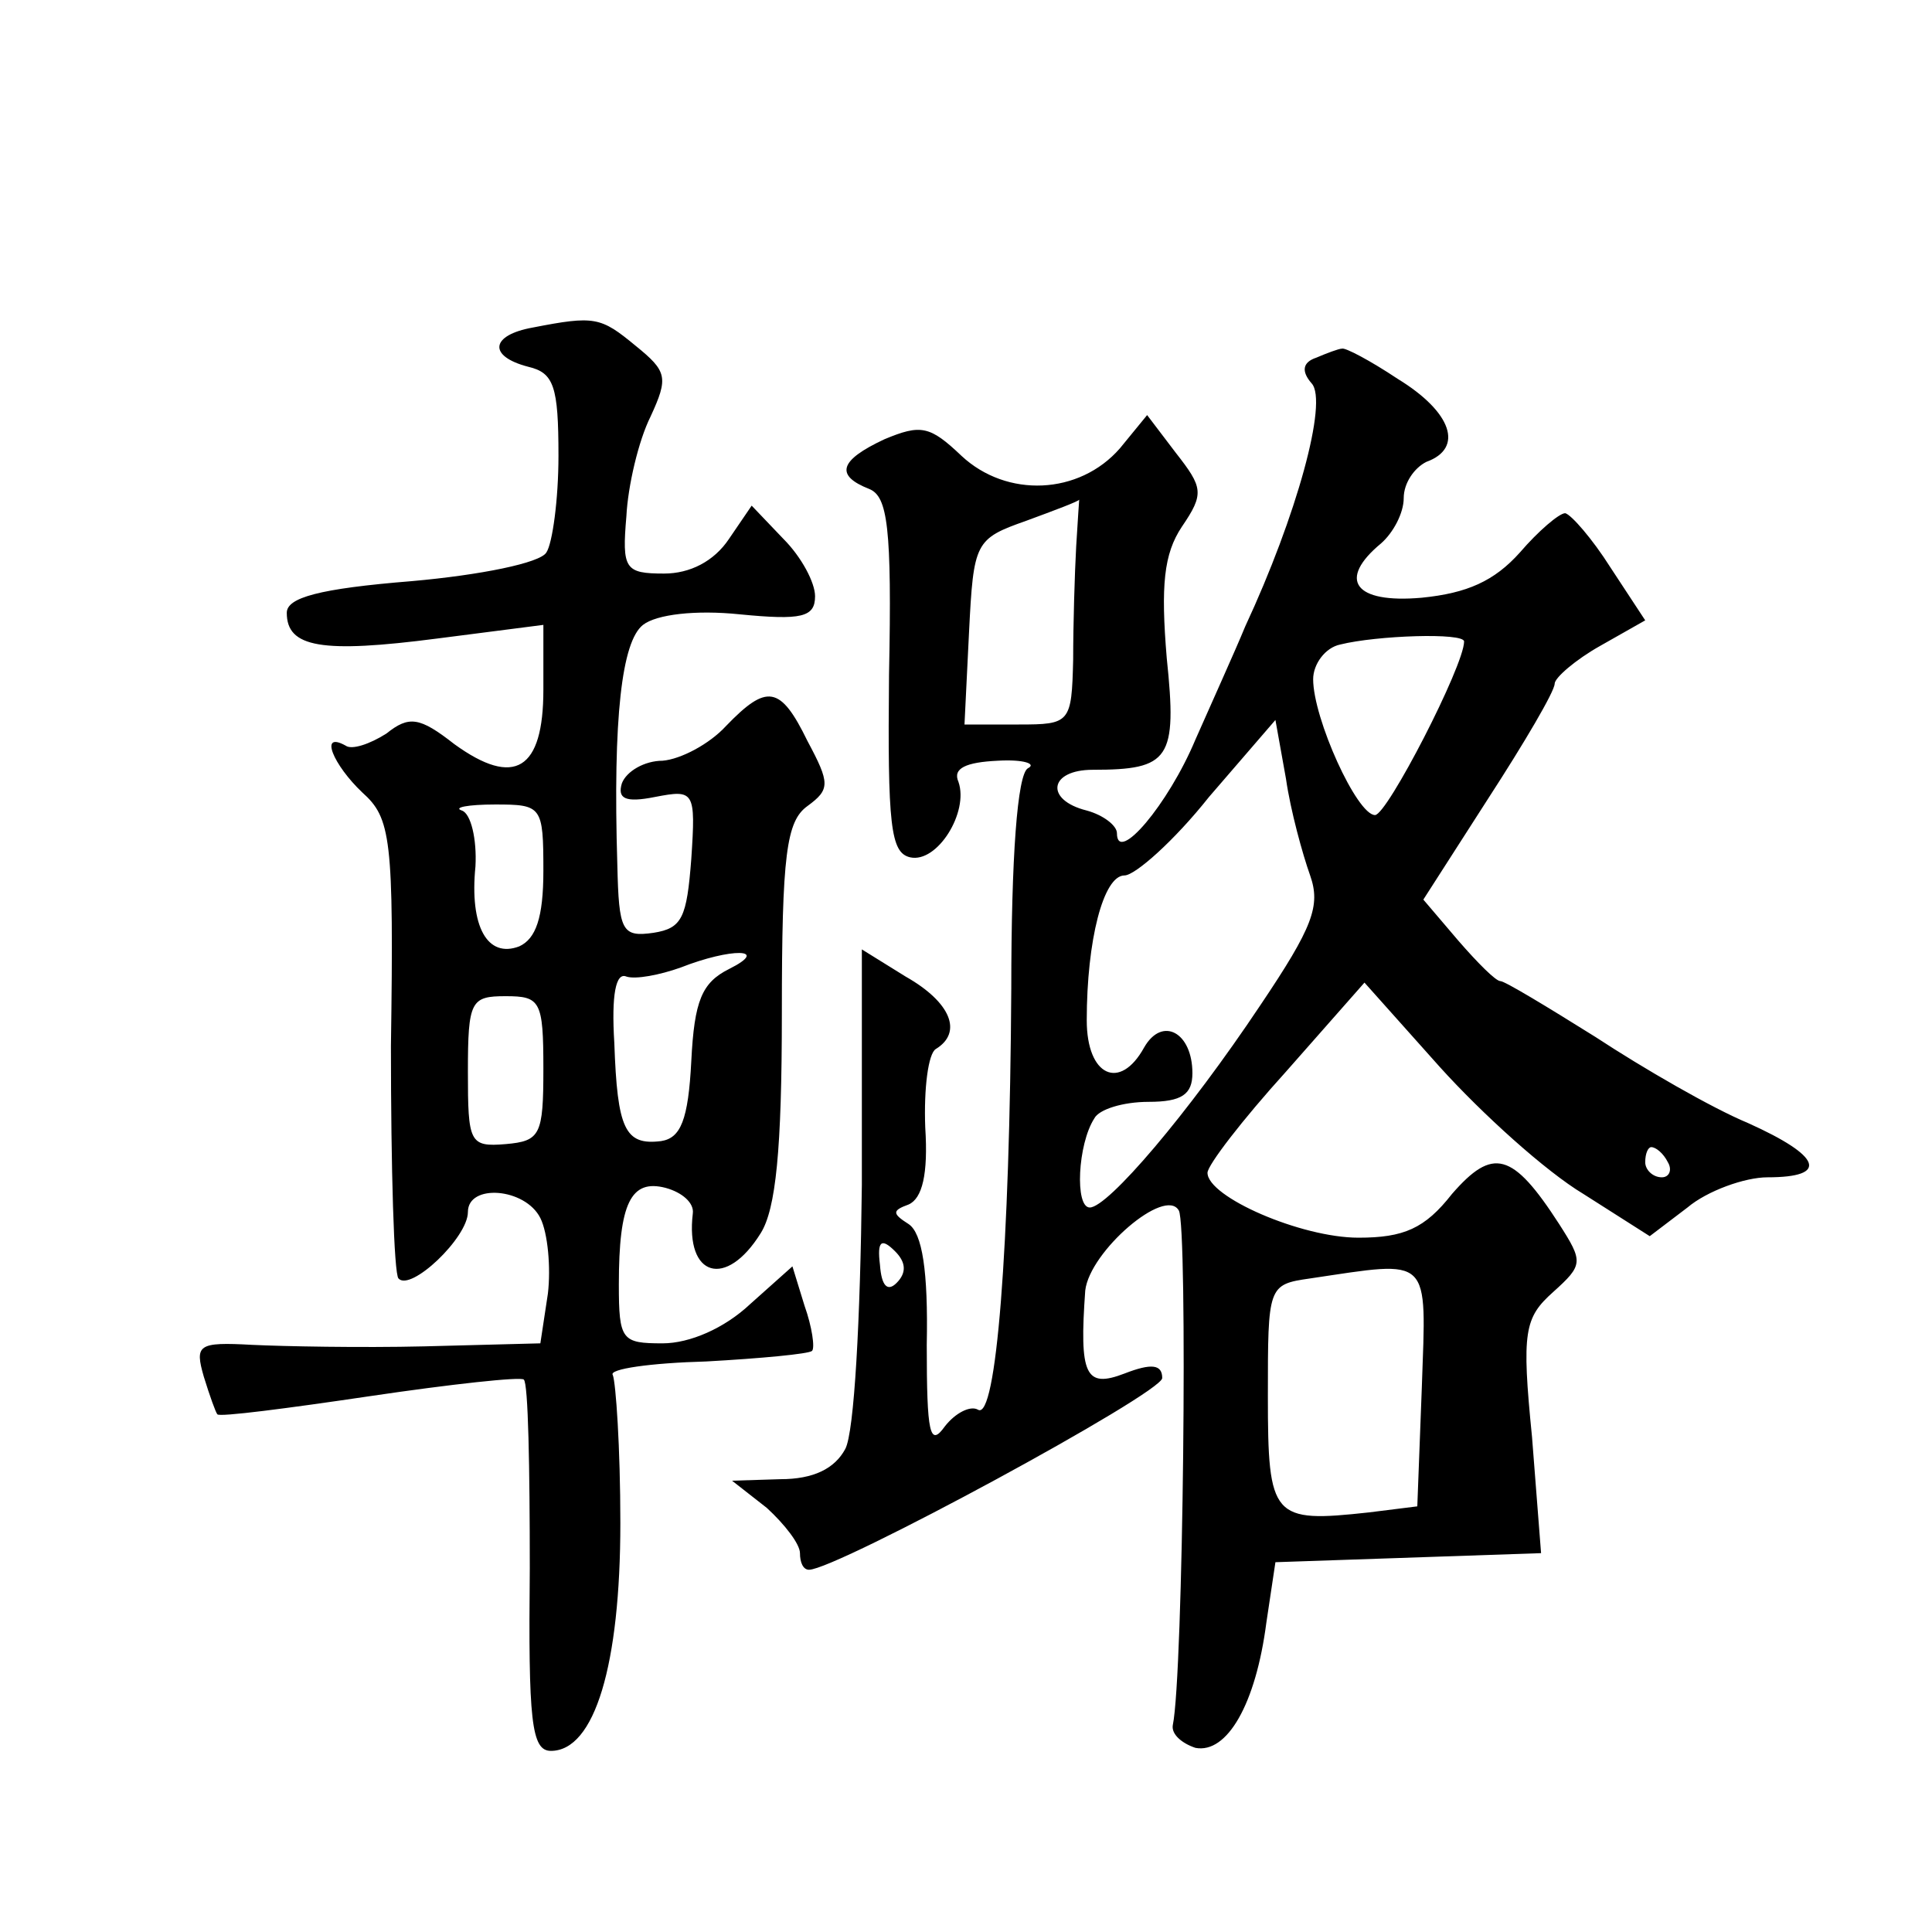 <?xml version="1.0" standalone="no"?>
<!DOCTYPE svg PUBLIC "-//W3C//DTD SVG 20010904//EN"
 "http://www.w3.org/TR/2001/REC-SVG-20010904/DTD/svg10.dtd">
<svg version="1.0" xmlns="http://www.w3.org/2000/svg"
 width="128pt" height="128pt" viewBox="0 0 128 128"
 preserveAspectRatio="xMidYMid meet">
<g transform="translate(0,128) scale(0.1,-0.1)"
fill="#0" stroke="none">
<path d="M353 1063 c-28 -5 -30 -19 -3 -26 17 -4 20 -13 20 -59 0 -29 -4 -58 -8
-64 -4 -7 -44 -15 -89 -19 -62 -5 -83 -11 -83 -21 0 -23 23 -27 100 -17 l70 9 0
-43 c0 -53 -19 -65 -59 -36 -23 18 -30 19 -45 7 -11 -7 -23 -11 -27 -8 -18 10 -8
-13 11 -31 19 -17 21 -30 19 -168 0 -81 2 -151 5 -154 8 -9 46 27 46 44 0 19 38
16 48 -4 5 -10 7 -33 5 -50 l-5 -33 -77 -2 c-42 -1 -93 0 -114 1 -36 2 -38 0 -32
-21 4 -13 8 -24 9 -25 1 -2 47 4 101 12 54 8 100 13 102 11 3 -2 4 -59 4 -125 -1
-101 1 -121 14 -121 29 0 46 57 46 151 0 50 -3 93 -5 98 -3 4 25 8 62 9 36 2 68
5 70 7 2 2 0 16 -5 30 l-8 26 -28 -25 c-17 -16 -40 -26 -58 -26 -27 0 -29 2 -29
39 0 54 8 70 31 64 11 -3 19 -10 18 -17 -5 -42 22 -50 45 -13 10 16 14 55 14 146
0 105 3 127 17 137 15 11 15 15 0 43 -18 37 -27 38 -54 10 -11 -12 -30 -22 -42
-23 -12 0 -24 -7 -27 -15 -3 -10 2 -13 22 -9 26 5 27 4 24 -41 -3 -39 -6 -46 -25
-49 -21 -3 -23 1 -24 45 -3 98 3 148 17 159 9 7 35 10 64 7 41 -4 50 -2 50 12 0
9 -9 26 -21 38 l-21 22 -15 -22 c-10 -15 -26 -23 -43 -23 -26 0 -28 3 -25 38 1
20 8 50 16 66 12 26 11 30 -10 47 -23 19 -27 20 -68 12z m7 -360 c0 -31 -5 -45
-16 -50 -21 -8 -33 13 -29 53 1 18 -3 35 -9 37 -6 2 4 4 22 4 31 0 32 -1 32 -44z
m123 -65 c-18 -9 -23 -21 -25 -61 -2 -39 -7 -51 -20 -53 -24 -3 -29 8 -31 65 -2
32 1 47 8 44 6 -2 22 1 36 6 33 13 60 13 32 -1z m-123 -66 c0 -44 -2 -48 -25 -50
-24 -2 -25 1 -25 48 0 47 2 50 25 50 23 0 25 -3 25 -48z M872 1043 c-9 -3 -10 -9
-3 -17 11 -12 -10 -88 -44 -161 -7 -17 -22 -50 -33 -75 -18 -43 -52 -83 -52 -62
0 5 -9 12 -20 15 -28 7 -25 27 4 27 51 0 56 7 49 74 -4 48 -2 69 10 87 15 22 14
26 -4 49 l-19 25 -18 -22 c-27 -31 -75 -33 -105 -5 -21 20 -27 21 -51 11 -30 -14
-33 -24 -10 -33 12 -5 15 -25 13 -123 -1 -100 1 -118 14 -121 18 -4 39 30 32 50
-4 9 5 13 26 14 17 1 26 -2 20 -5 -7 -4 -11 -59 -11 -146 -1 -173 -10 -286 -22
-279 -5 3 -15 -2 -22 -11 -10 -14 -12 -5 -12 54 1 49 -3 74 -12 80 -11 7 -11 9
0 13 9 4 13 20 11 51 -1 26 2 49 7 52 18 11 10 31 -20 48 l-29 18 0 -156 c-1 -89
-5 -164 -11 -175 -7 -13 -21 -20 -43 -20 l-32 -1 23 -18 c12 -11 22 -24 22 -30
0 -6 2 -11 6 -11 18 0 234 117 234 127 0 9 -7 10 -25 3 -26 -10 -30 -1 -26 55 3
26 53 69 62 53 6 -10 3 -308 -4 -341 -1 -6 6 -12 15 -15 21 -4 40 29 47 83 l6 40
88 3 88 3 -6 77 c-7 70 -5 79 14 96 20 18 20 20 4 45 -31 48 -44 51 -71 20 -18
-23 -32 -29 -62 -29 -38 0 -100 27 -100 43 0 5 23 35 52 67 l52 59 50 -56 c28 -31
70 -69 95 -84 l44 -28 25 19 c13 11 38 20 53 20 41 0 36 14 -13 36 -24 10 -69 36
-101 57 -32 20 -60 37 -63 37 -3 0 -15 12 -28 27 l-23 27 43 67 c24 37 44 71 44
76 0 4 14 16 30 25 l30 17 -23 35 c-12 19 -26 35 -30 36 -4 0 -18 -12 -30 -26 -17
-19 -35 -27 -65 -30 -45 -4 -56 12 -27 36 8 7 15 20 15 30 0 10 7 20 15 24 25 9
17 33 -19 55 -18 12 -35 21 -37 20 -2 0 -10 -3 -17 -6z m-159 -125 c-1 -18 -2 -52
-2 -75 -1 -42 -2 -43 -36 -43 l-36 0 3 61 c3 60 4 62 38 74 19 7 35 13 35 14 0
0 -1 -14 -2 -31z m257 -63 c0 -16 -51 -115 -59 -115 -12 0 -41 64 -41 90 0 10 8
21 18 23 24 6 82 8 82 2z m-102 -155 c7 -20 2 -34 -33 -86 -48 -72 -101 -134 -113
-134 -10 0 -8 42 3 59 3 6 19 11 36 11 22 0 29 5 29 19 0 27 -20 38 -32 17 -16
-29 -38 -19 -38 18 0 53 11 96 25 96 7 0 33 23 56 52 l44 51 7 -39 c3 -21 11 -50
16 -64z m237 -190 c3 -5 1 -10 -4 -10 -6 0 -11 5 -11 10 0 6 2 10 4 10 3 0 8 -4
11 -10z m-511 -80 c-6 -6 -10 -2 -11 12 -2 16 1 18 10 9 7 -7 8 -14 1 -21z m348
-69 l-3 -79 -32 -4 c-64 -7 -67 -4 -67 77 0 73 0 74 28 78 81 12 77 16 74 -72z"/>
</g>
</svg>
